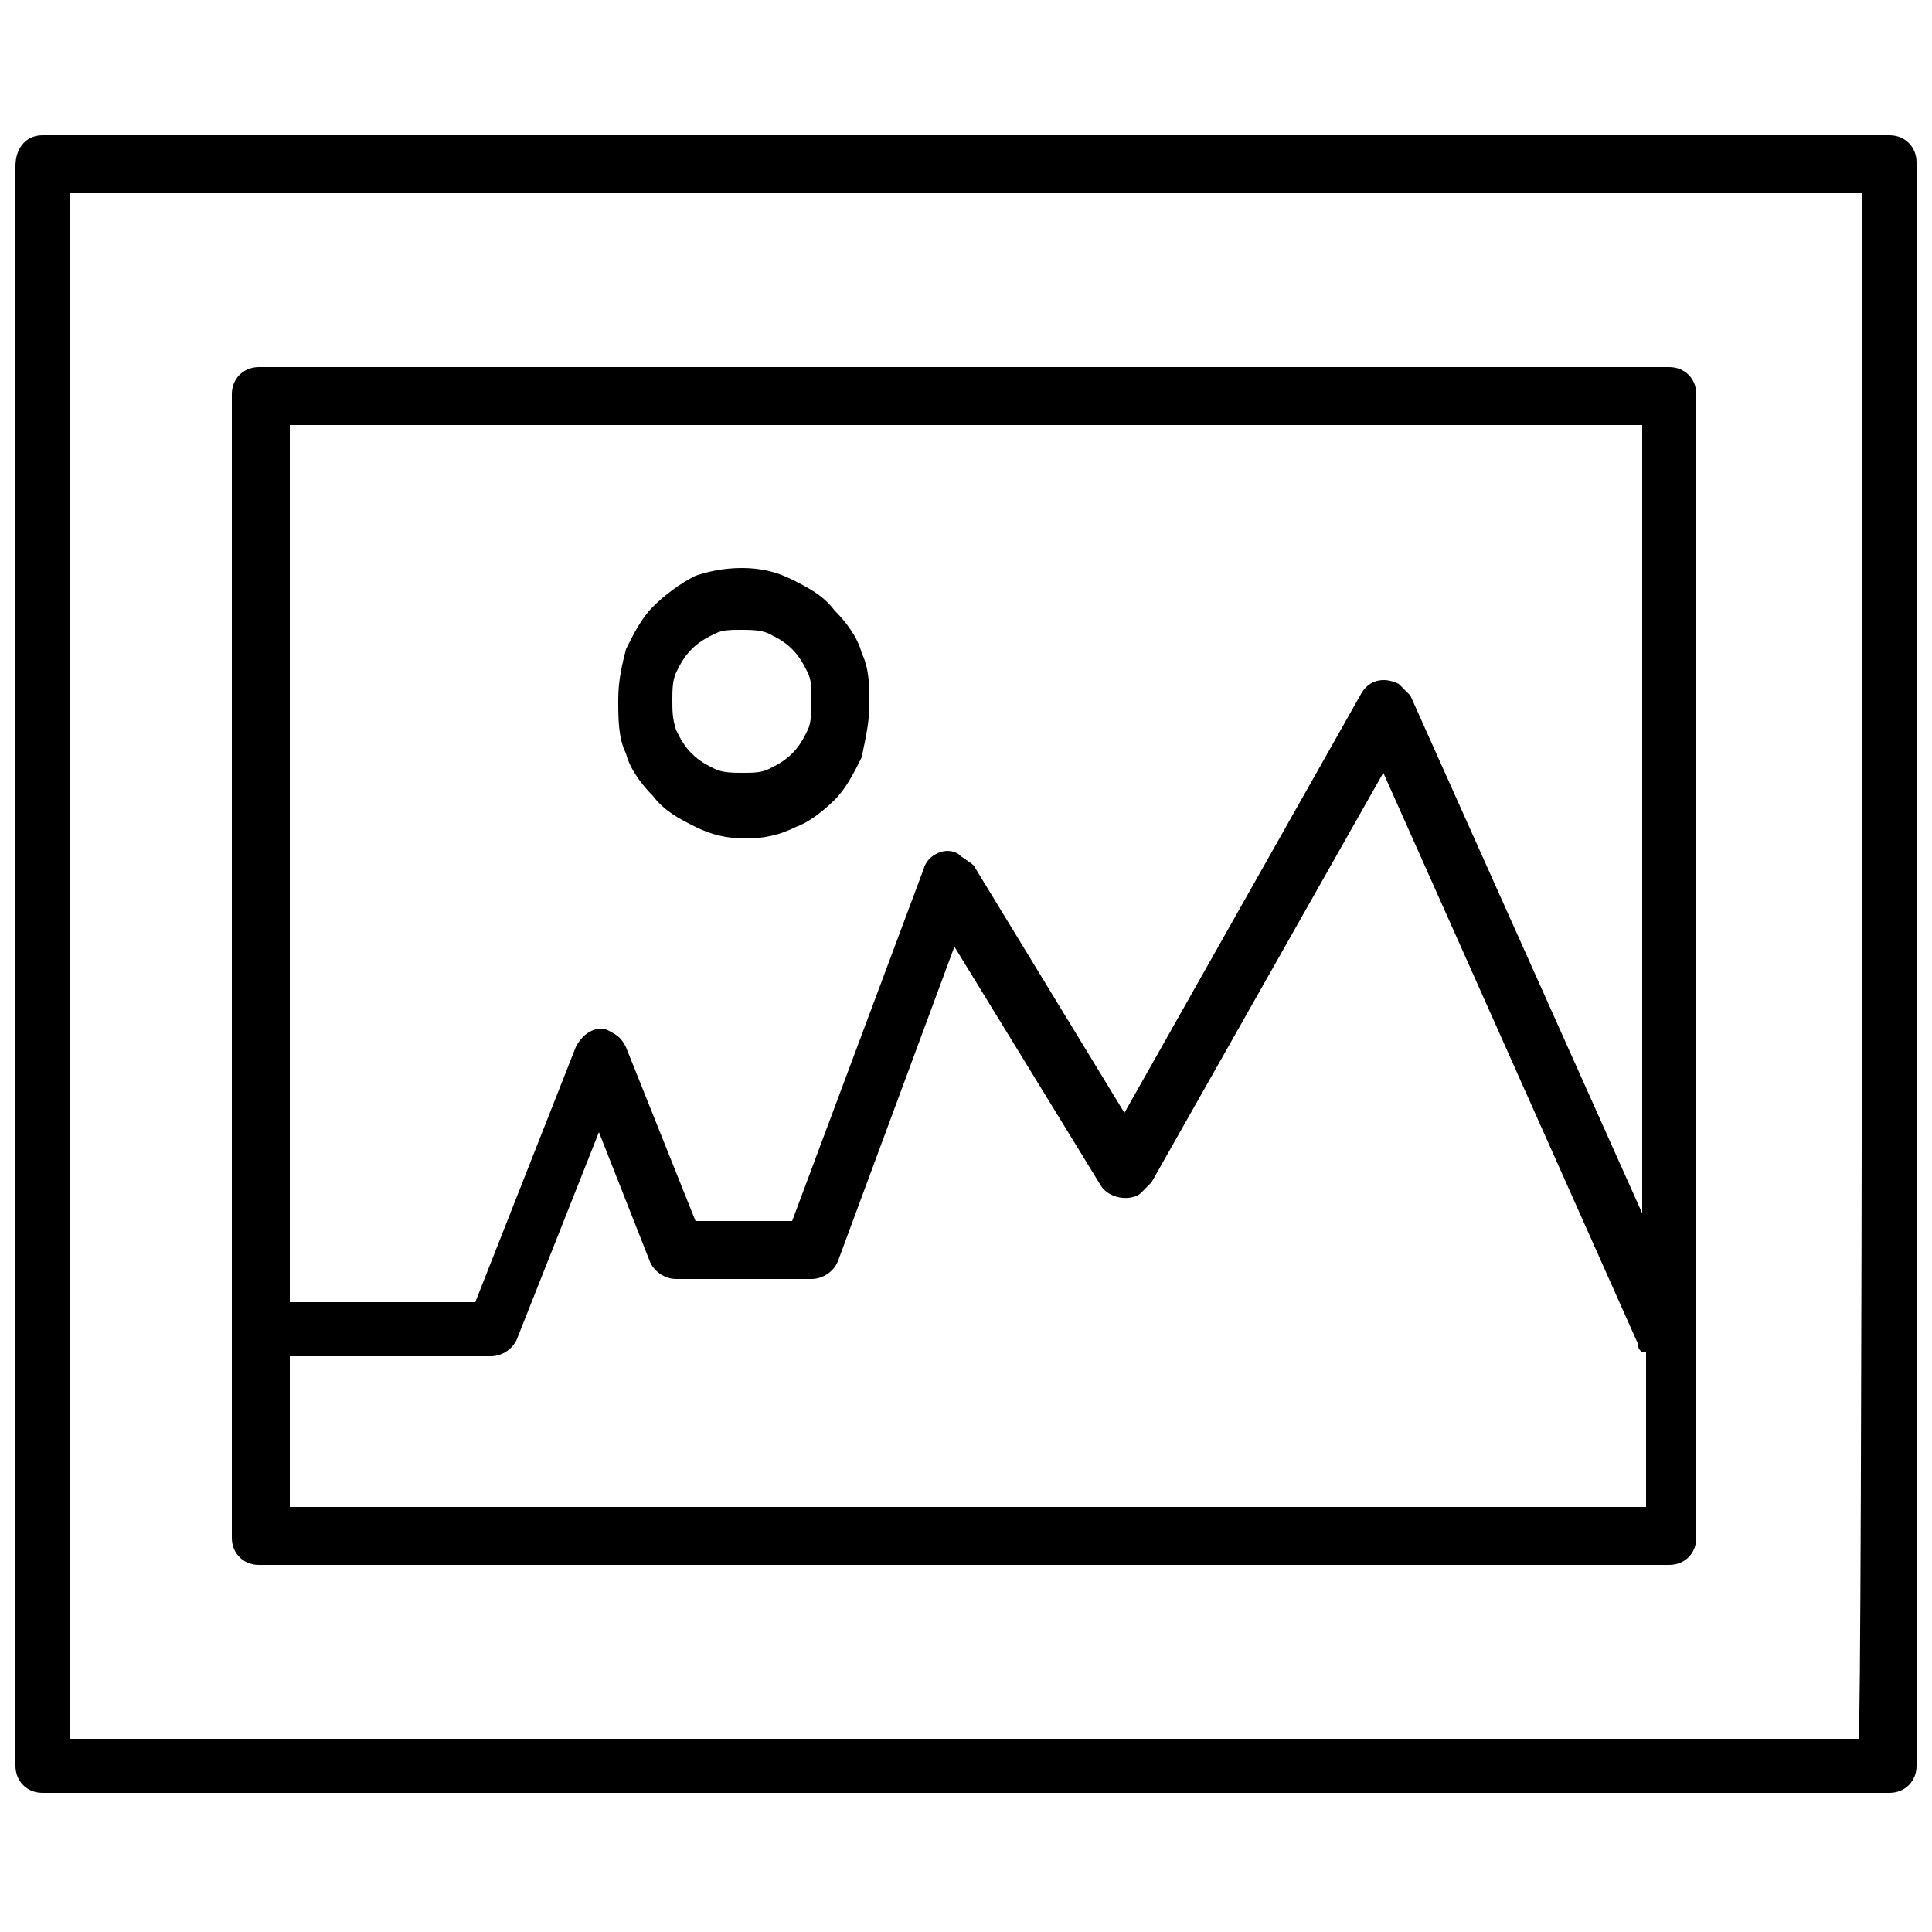 <svg xmlns="http://www.w3.org/2000/svg" xmlns:xlink="http://www.w3.org/1999/xlink" id="Layer_1" x="0px" y="0px" viewBox="0 0 50 50" style="enable-background:new 0 0 50 50;" xml:space="preserve"> <path d="M1.1,3.5h47.8c0.4,0,0.7,0.3,0.7,0.7v41.5c0,0.4-0.3,0.7-0.7,0.7H1.1c-0.4,0-0.7-0.3-0.7-0.7V4.3C0.4,3.8,0.7,3.5,1.1,3.5z M19.2,14.7c0.5,0,0.9,0.1,1.3,0.3c0.4,0.2,0.8,0.4,1.1,0.8c0.3,0.3,0.6,0.7,0.7,1.1c0.2,0.4,0.2,0.9,0.2,1.3c0,0.5-0.1,0.9-0.2,1.4 c-0.2,0.4-0.4,0.8-0.7,1.1l0,0c-0.3,0.3-0.7,0.6-1,0.7c-0.4,0.2-0.8,0.3-1.3,0.3c-0.5,0-0.9-0.1-1.3-0.3c-0.4-0.2-0.8-0.4-1.1-0.8 c-0.3-0.3-0.6-0.7-0.7-1.1c-0.2-0.4-0.2-0.9-0.2-1.4c0-0.5,0.1-0.9,0.2-1.3c0.2-0.4,0.4-0.8,0.7-1.1c0.3-0.3,0.7-0.6,1.1-0.8 C18.3,14.8,18.7,14.7,19.2,14.7L19.2,14.7z M19.9,16.4c-0.2-0.1-0.5-0.1-0.7-0.1c-0.3,0-0.5,0-0.7,0.1c-0.2,0.1-0.4,0.2-0.6,0.4 c-0.2,0.2-0.3,0.4-0.4,0.6c-0.1,0.2-0.1,0.5-0.1,0.7c0,0.3,0,0.5,0.1,0.8c0.1,0.2,0.2,0.4,0.4,0.6l0,0c0.2,0.2,0.4,0.3,0.6,0.4 c0.2,0.1,0.5,0.1,0.7,0.1c0.3,0,0.5,0,0.7-0.1c0.2-0.1,0.4-0.2,0.6-0.4l0,0c0.2-0.2,0.3-0.4,0.4-0.6c0.1-0.2,0.1-0.5,0.1-0.8 c0-0.3,0-0.5-0.1-0.7c-0.1-0.2-0.2-0.4-0.4-0.6C20.3,16.6,20.1,16.5,19.9,16.4L19.9,16.4z M7.5,33.7h4.8l2.6-6.6 c0.2-0.4,0.6-0.6,0.9-0.4c0.2,0.1,0.3,0.2,0.4,0.4l1.8,4.5h2.5l3.4-9.1c0.1-0.4,0.6-0.6,0.9-0.4c0.1,0.1,0.3,0.2,0.4,0.3l3.9,6.4 L35.2,18c0.2-0.4,0.6-0.5,1-0.3c0.1,0.1,0.2,0.2,0.3,0.3l6,13.4V11H7.5V33.7z M42.5,35c-0.1-0.1-0.1-0.1-0.1-0.2L35.8,20l-6,10.6 c-0.1,0.1-0.2,0.2-0.3,0.3c-0.3,0.2-0.8,0.1-1-0.2l-3.8-6.2l-3,8.1c-0.1,0.3-0.4,0.5-0.7,0.5h-3.5c-0.3,0-0.6-0.2-0.7-0.5l-1.3-3.3 l-2.1,5.3c-0.1,0.3-0.4,0.5-0.7,0.5H7.5V39h35.1V35z M6.7,9.5h36.5c0.4,0,0.7,0.3,0.7,0.7v29.6c0,0.4-0.3,0.7-0.7,0.7H6.7 c-0.4,0-0.7-0.3-0.7-0.7V10.2C6,9.8,6.3,9.5,6.7,9.5z M48.2,5H1.8v40h46.3C48.2,45,48.2,5,48.2,5z"></path> </svg>